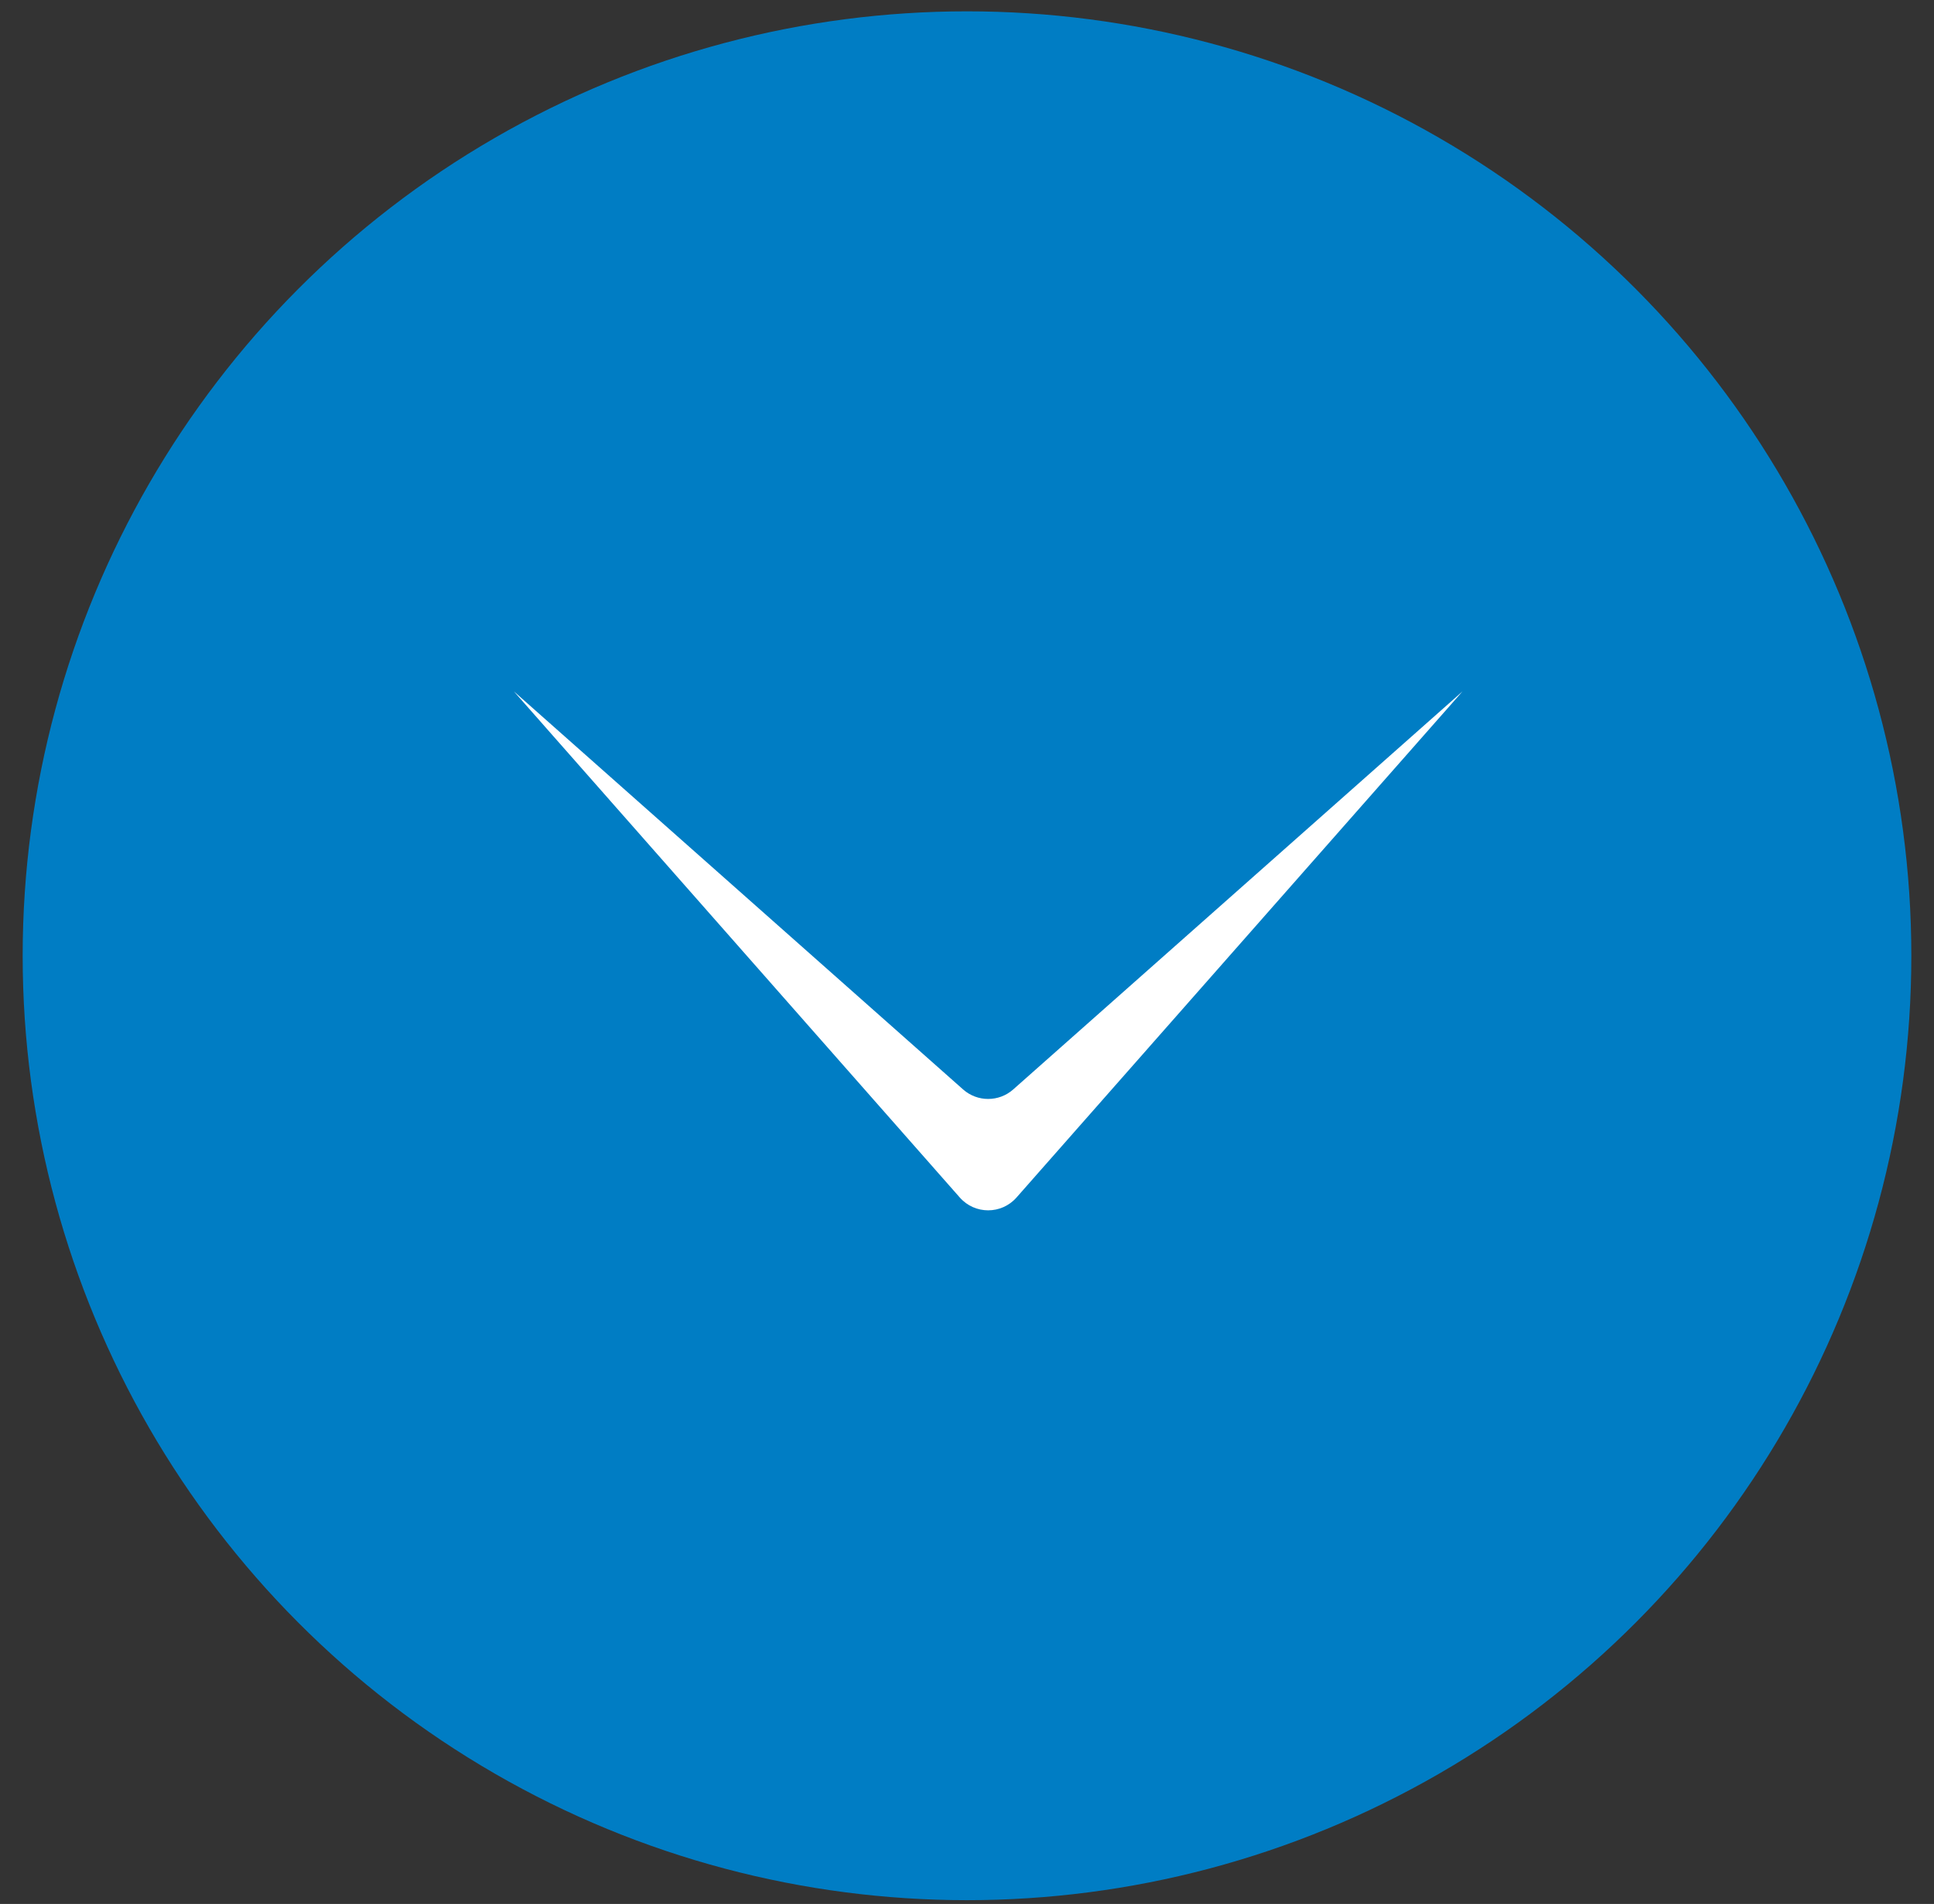 <?xml version="1.0" encoding="UTF-8"?> <svg xmlns="http://www.w3.org/2000/svg" width="64" height="63" viewBox="0 0 64 63" fill="none"><rect x="0" y="0" width="64" height="63" fill="#333333" stroke="none"/><circle cx="32" cy="31.625" r="31.25" fill="#007DC4"></circle><path d="M33.638 39.625C33.14 40.19 32.26 40.19 31.762 39.625L17.005 22.877L31.871 36.049C32.344 36.468 33.056 36.468 33.529 36.049L48.398 22.877L33.638 39.625Z" fill="white"></path></svg> 